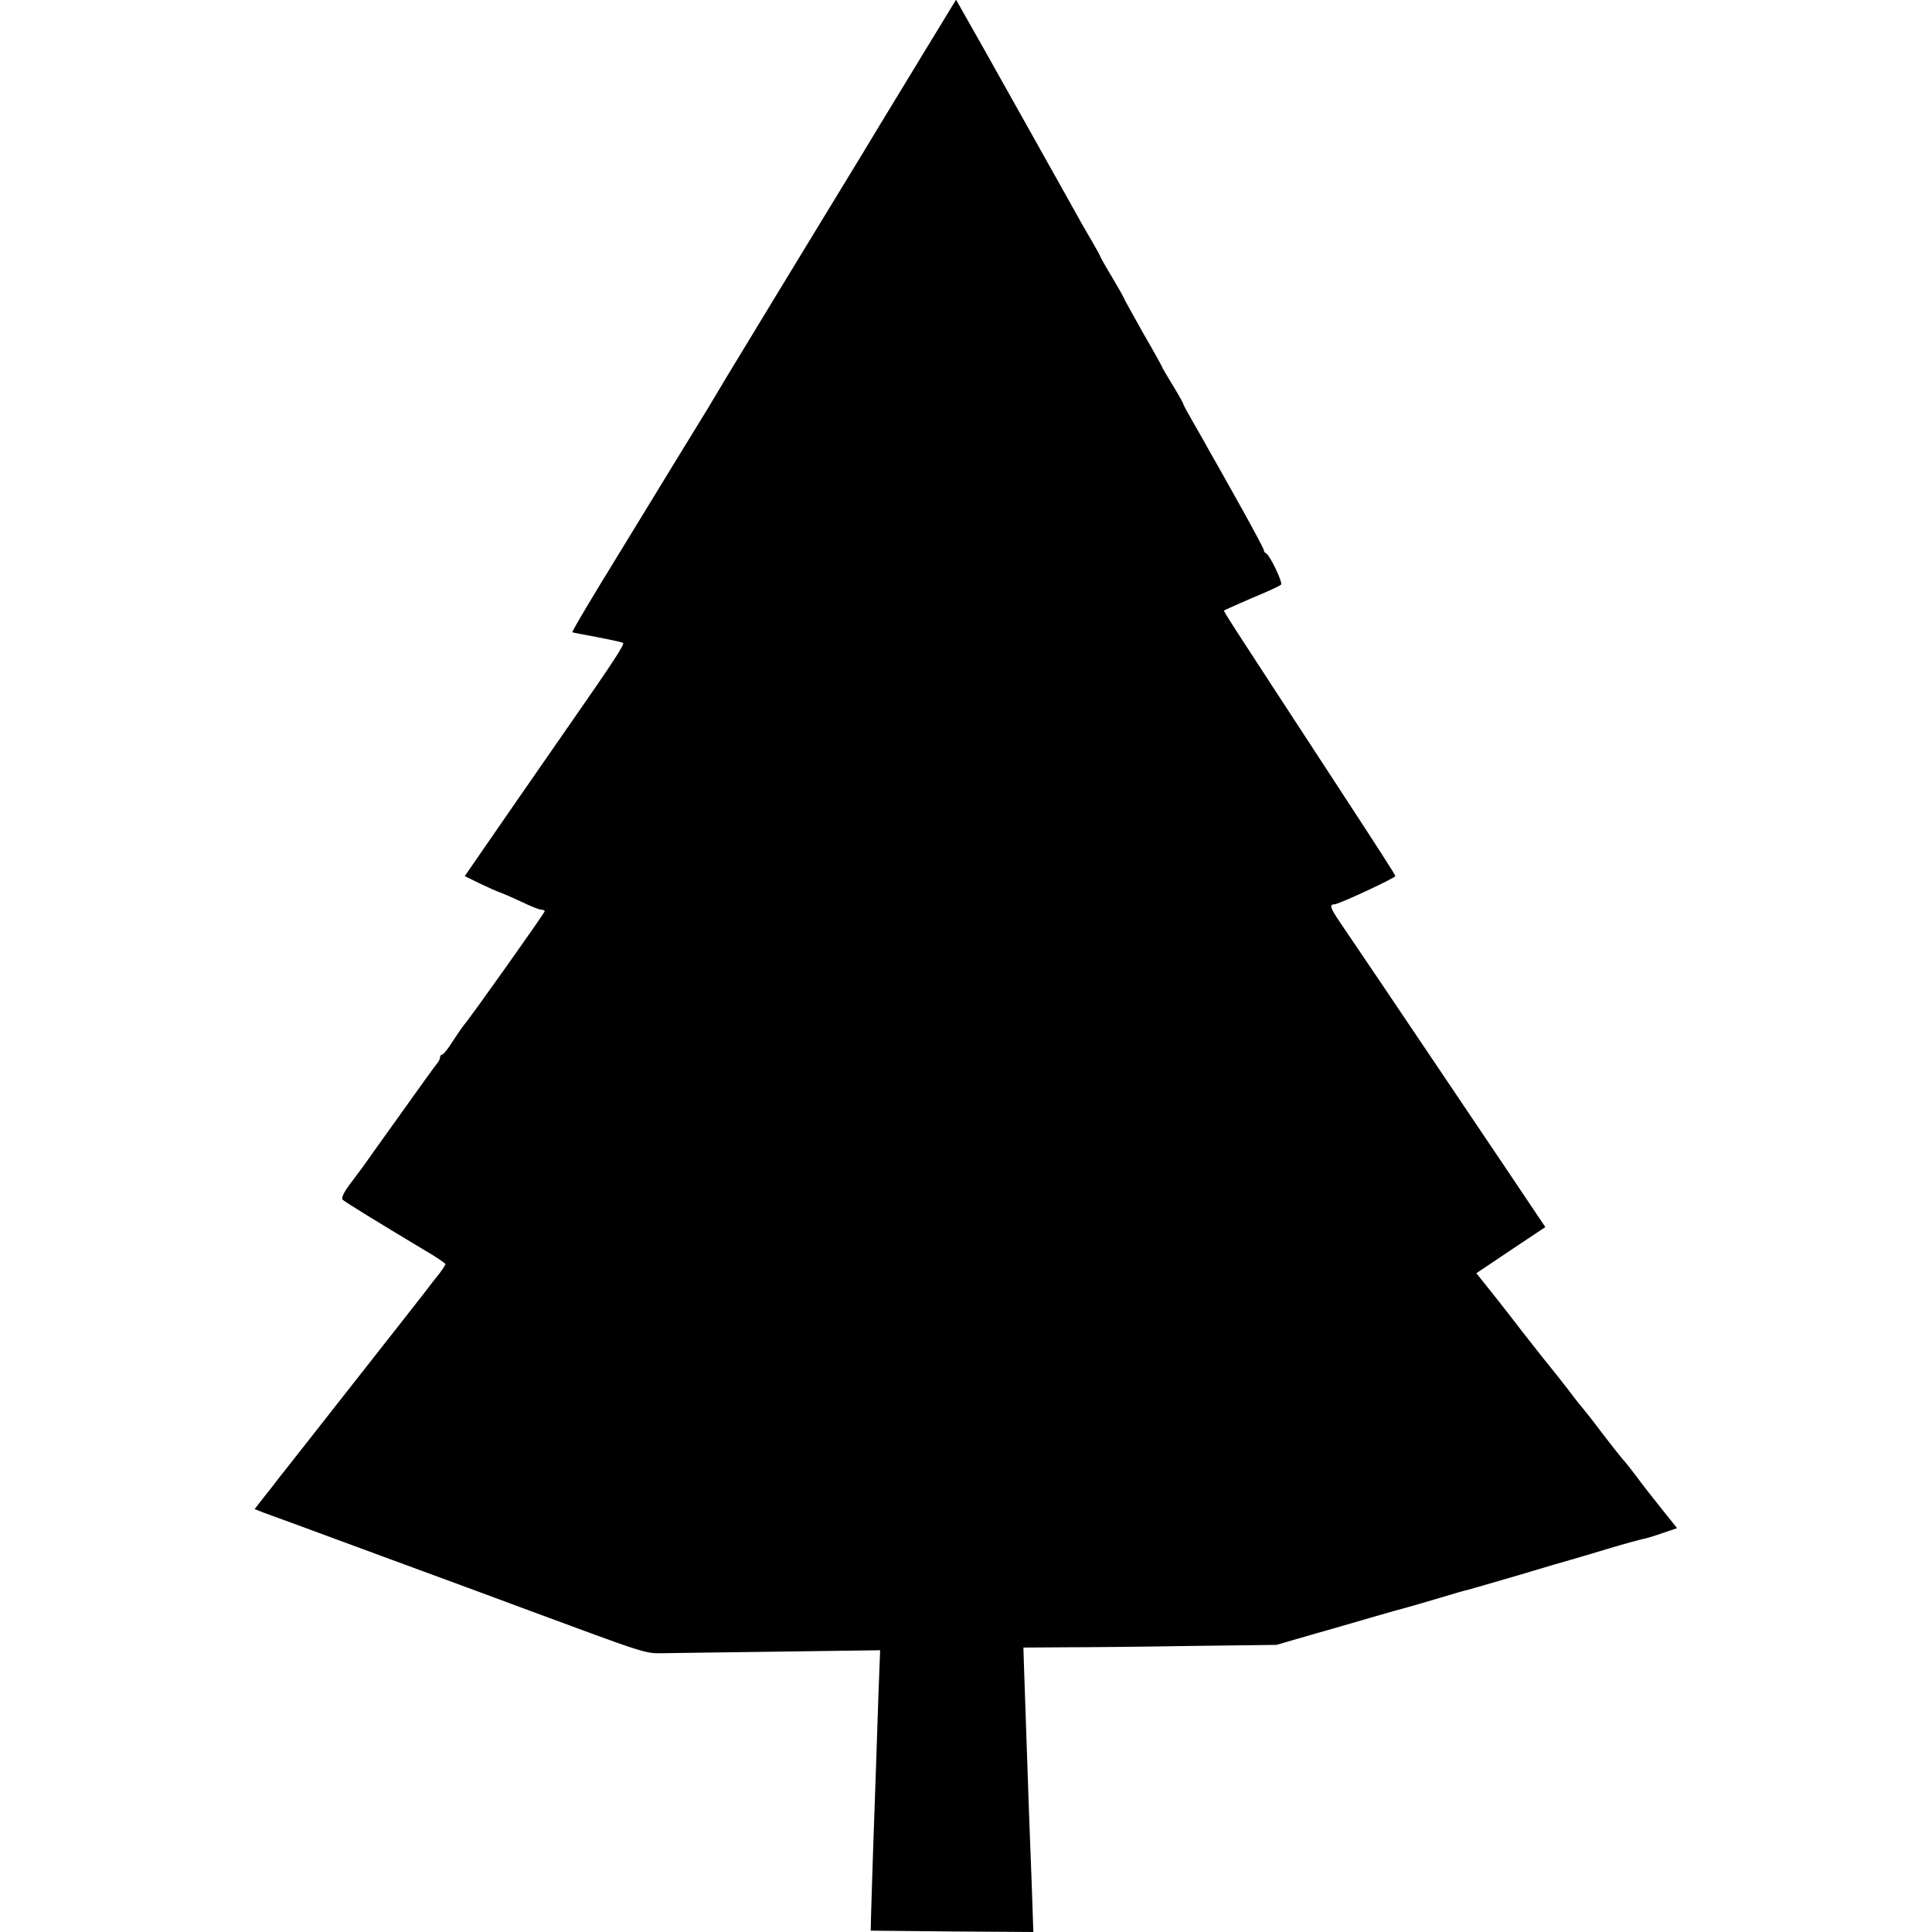 <?xml version="1.0" standalone="no"?>
<!DOCTYPE svg PUBLIC "-//W3C//DTD SVG 20010904//EN"
 "http://www.w3.org/TR/2001/REC-SVG-20010904/DTD/svg10.dtd">
<svg version="1.0" xmlns="http://www.w3.org/2000/svg"
 width="720pt" height="720pt" viewBox="0 0 720 720"
 preserveAspectRatio="xMidYMid meet">
<g transform="translate(0,720) scale(0.1,-0.1)"
fill="#000000" stroke="none">
<path d="M3424 6973 c-76 -125 -143 -235 -149 -245 -33 -55 -74 -123 -175
-288 -62 -102 -125 -205 -140 -230 -15 -25 -85 -139 -155 -255 -70 -115 -133
-219 -139 -230 -6 -11 -43 -72 -82 -135 -39 -63 -109 -178 -156 -255 -47 -77
-133 -218 -192 -314 -58 -96 -105 -175 -103 -177 1 -1 16 -4 32 -7 76 -14 151
-29 157 -33 7 -4 -38 -73 -185 -284 -21 -30 -121 -174 -222 -320 l-183 -265
55 -27 c31 -15 65 -30 77 -34 11 -4 48 -20 80 -35 33 -16 65 -29 73 -29 7 0
13 -3 13 -6 0 -6 -272 -390 -301 -424 -8 -10 -28 -39 -44 -64 -16 -26 -33 -46
-37 -46 -4 0 -8 -5 -8 -10 0 -6 -5 -16 -11 -23 -6 -7 -67 -91 -135 -187 -69
-96 -133 -186 -142 -199 -9 -12 -32 -43 -51 -68 -19 -26 -30 -48 -24 -54 8 -8
128 -82 305 -188 43 -25 78 -49 78 -52 0 -3 -12 -22 -27 -41 -16 -19 -39 -50
-53 -68 -14 -18 -137 -175 -274 -349 -136 -174 -259 -329 -272 -346 -12 -16
-37 -48 -54 -69 l-31 -40 33 -13 c18 -6 218 -80 443 -163 226 -83 457 -168
515 -190 481 -178 461 -172 535 -171 38 1 235 3 438 6 l367 5 -6 -157 c-3 -87
-7 -207 -9 -268 -2 -60 -7 -202 -11 -315 -4 -113 -7 -227 -8 -255 l-1 -50 303
-3 303 -2 -6 177 c-4 98 -8 216 -10 263 -6 176 -17 487 -19 553 l-2 67 150 1
c83 0 295 2 472 5 l321 4 124 36 c68 19 171 49 229 66 58 17 119 34 135 38 17
5 71 20 120 35 50 15 97 29 105 30 8 2 94 27 190 55 96 29 182 54 190 56 8 2
69 20 135 40 66 20 129 37 140 39 11 2 44 12 72 22 l53 18 -56 70 c-31 39 -74
93 -94 121 -21 28 -44 57 -52 65 -7 8 -42 52 -78 99 -35 47 -67 87 -70 90 -3
3 -28 34 -55 70 -28 36 -52 67 -55 70 -3 3 -55 68 -115 145 -59 77 -123 158
-141 180 l-32 40 128 86 129 86 -147 219 c-454 675 -589 874 -619 918 -36 53
-40 66 -19 66 15 0 226 98 226 105 0 5 -59 96 -215 335 -420 643 -426 652
-423 655 7 4 97 44 148 65 30 13 59 27 64 31 8 7 -42 111 -56 117 -5 2 -8 7
-8 12 0 4 -38 75 -83 156 -46 82 -96 172 -112 199 -15 28 -45 80 -66 117 -21
36 -39 69 -39 72 0 3 -18 35 -40 71 -22 36 -40 67 -40 69 0 1 -31 58 -70 125
-38 68 -70 125 -70 127 0 2 -20 38 -45 80 -25 41 -45 77 -45 79 0 2 -13 26
-29 53 -15 26 -41 70 -56 98 -55 99 -232 414 -340 607 l-112 198 -139 -228z"/>
</g>
</svg>
